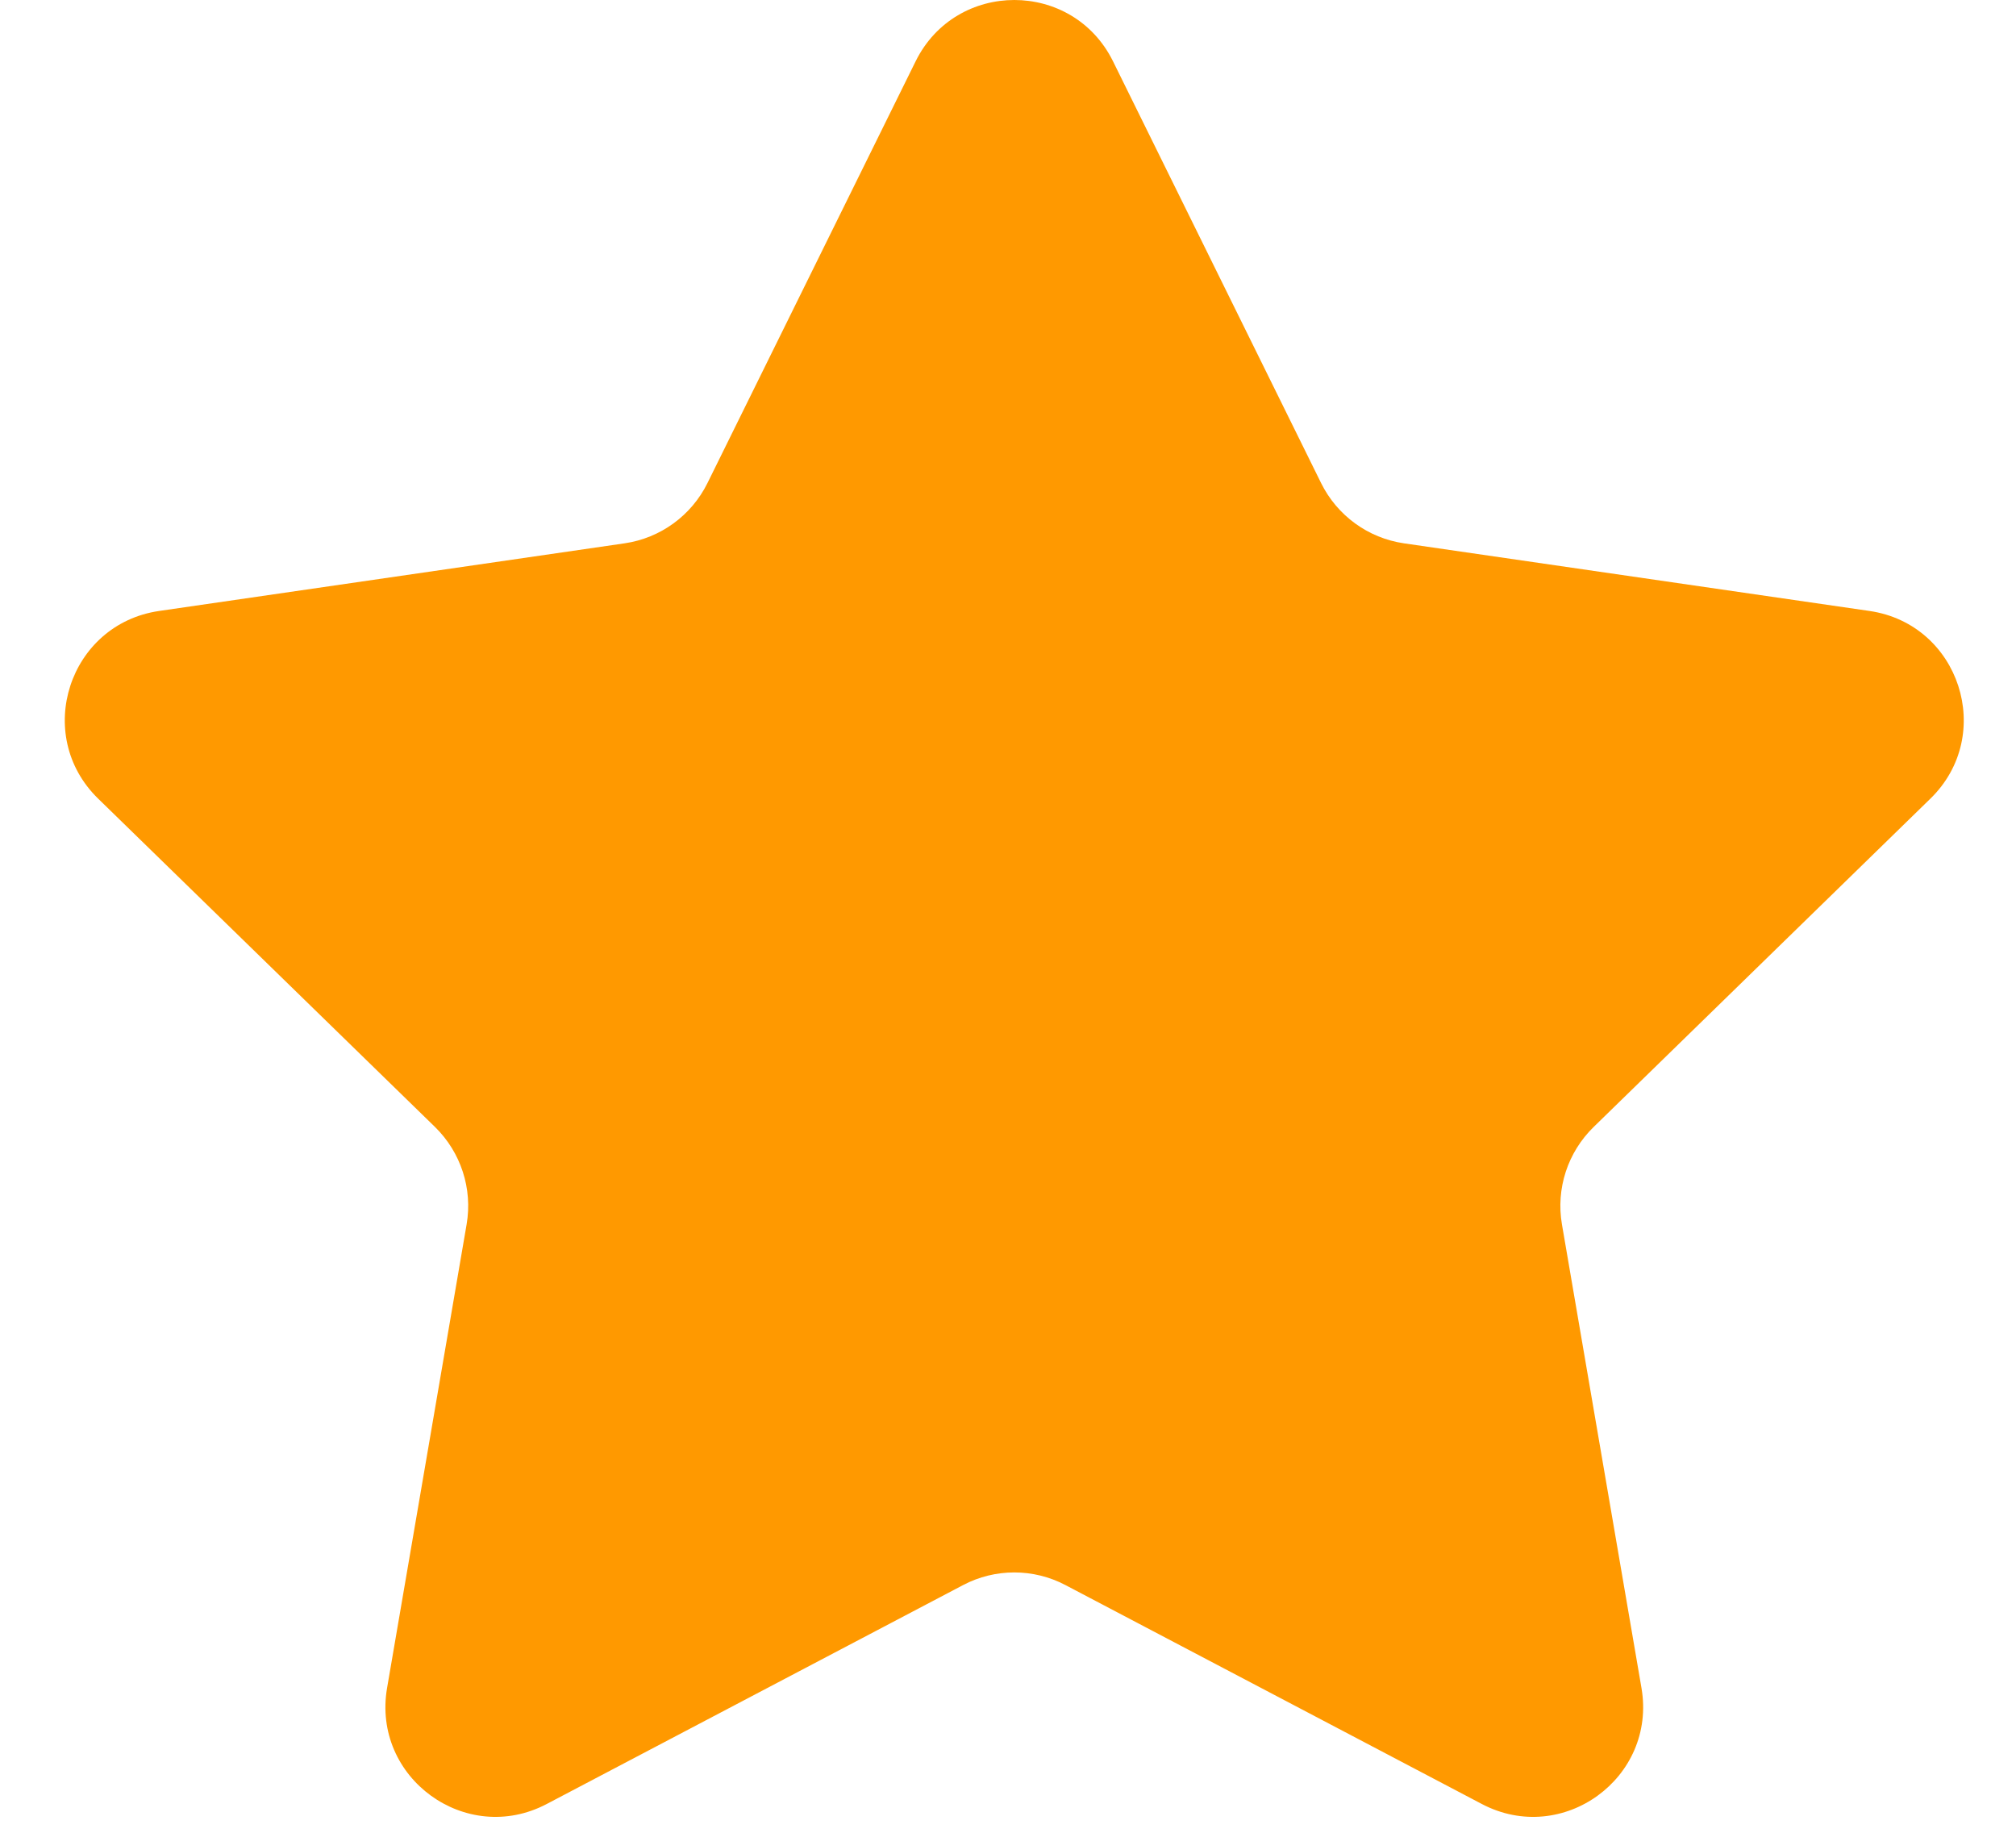 <svg width="22" height="20" viewBox="0 0 22 20" fill="none" xmlns="http://www.w3.org/2000/svg">
<path fill-rule="evenodd" clip-rule="evenodd" d="M12.146 0.669L14.417 5.272C14.592 5.626 14.93 5.872 15.321 5.929L20.401 6.667C21.385 6.81 21.779 8.02 21.066 8.715L17.391 12.298C17.108 12.574 16.978 12.971 17.045 13.361L17.913 18.42C18.081 19.401 17.052 20.149 16.171 19.686L11.627 17.297C11.278 17.113 10.859 17.113 10.51 17.297L5.966 19.686C5.086 20.149 4.056 19.401 4.224 18.42L5.092 13.361C5.159 12.971 5.029 12.574 4.747 12.298L1.071 8.715C0.358 8.02 0.752 6.81 1.737 6.667L6.816 5.929C7.207 5.872 7.545 5.626 7.72 5.272L9.992 0.669C10.433 -0.223 11.705 -0.223 12.146 0.669Z" fill="#FF9900"/>
</svg>
